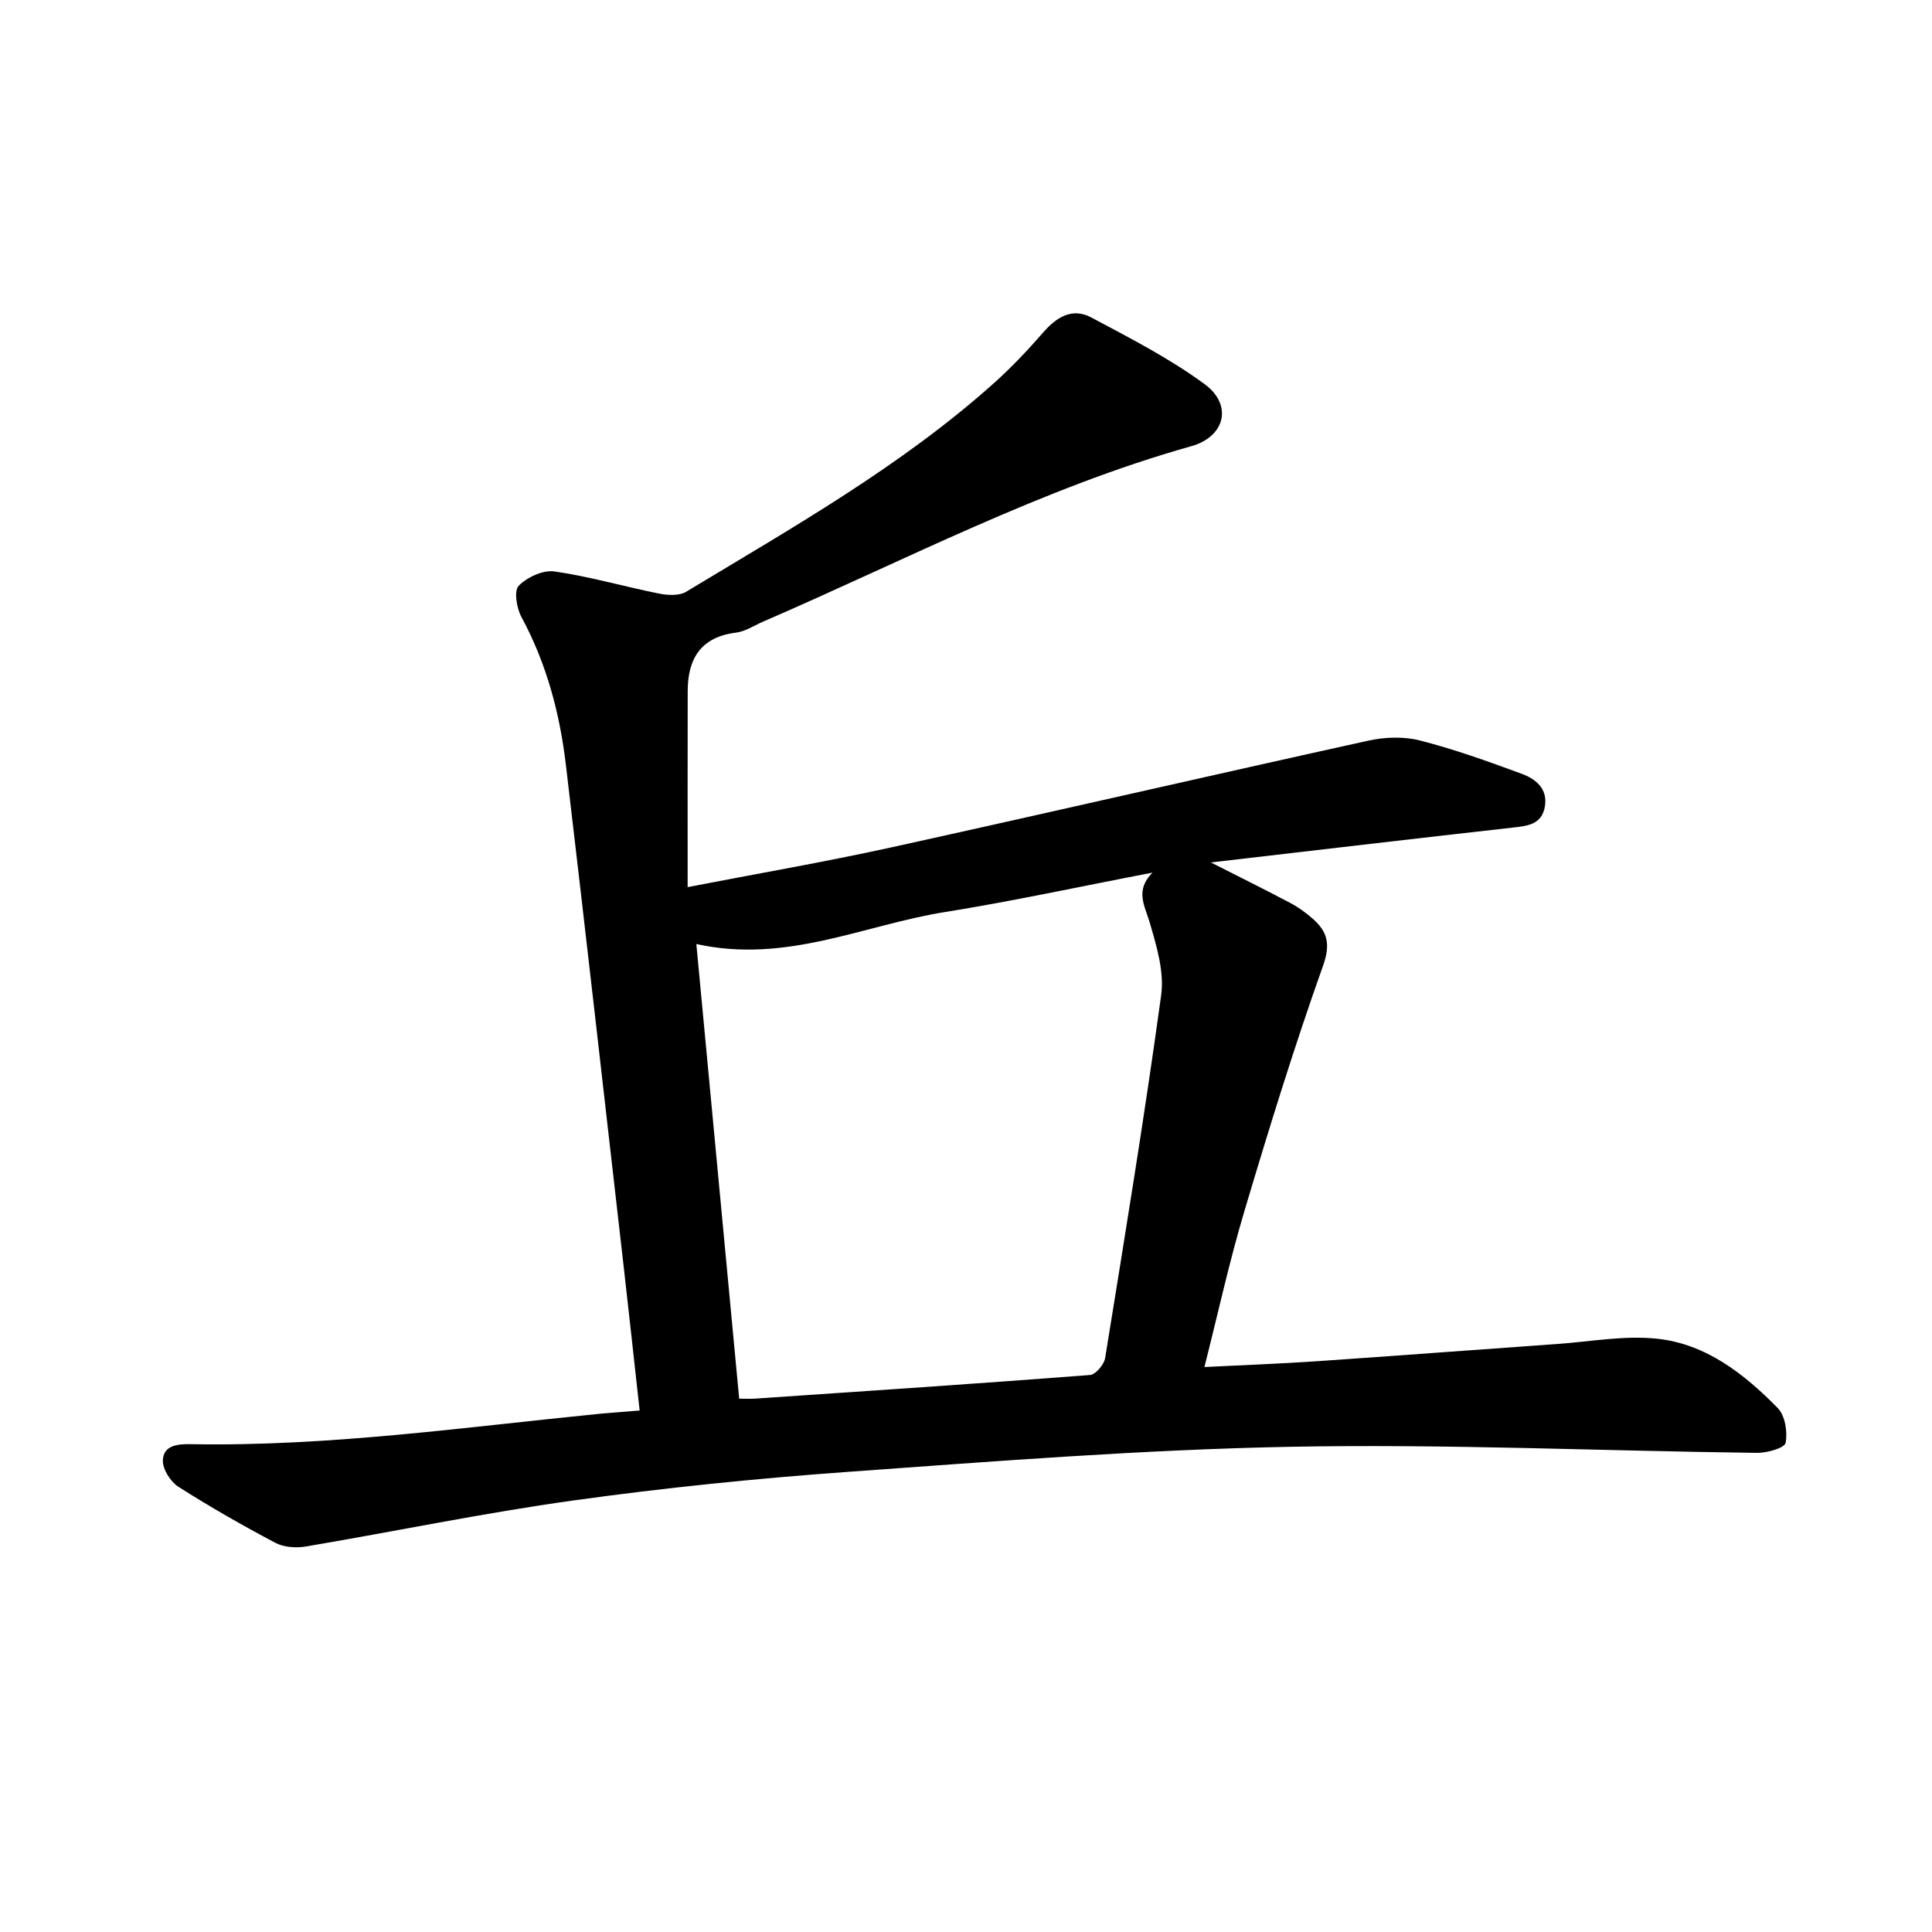 <svg enable-background="new 0 0 400 400" viewBox="0 0 400 400" xmlns="http://www.w3.org/2000/svg"><path d="m132.43 292.03c-1.15-10.36-2.19-20.06-3.3-29.76-3.96-34.64-7.88-69.29-11.97-103.92-1.27-10.7-4.01-21.01-9.21-30.62-.99-1.83-1.57-5.42-.56-6.45 1.74-1.78 5.04-3.31 7.41-2.97 7.28 1.05 14.4 3.13 21.63 4.58 1.8.36 4.18.5 5.63-.37 22.01-13.3 44.47-25.96 63.76-43.23 3.62-3.24 6.99-6.82 10.19-10.49 2.78-3.2 6.04-5.15 9.93-3.07 8.02 4.28 16.21 8.46 23.49 13.82 5.83 4.3 4.23 10.86-2.79 12.83-30.94 8.7-59.3 23.64-88.6 36.3-1.88.81-3.71 2.06-5.66 2.3-7.28.91-9.99 5.38-10 12.12-.03 13.33-.01 26.67-.01 40.57 14.82-2.87 28.44-5.22 41.93-8.18 33.02-7.26 65.96-14.87 98.97-22.14 3.43-.76 7.35-.9 10.72-.04 7.14 1.82 14.12 4.34 21.05 6.89 2.86 1.05 5.42 3.04 4.82 6.73-.62 3.81-3.64 4.08-6.8 4.43-20.45 2.29-40.89 4.71-62.36 7.2 6.25 3.17 11.4 5.72 16.48 8.41 1.66.88 3.22 2.02 4.63 3.26 3.07 2.71 3.69 5.28 2.09 9.78-5.96 16.75-11.21 33.78-16.29 50.83-3.1 10.4-5.42 21.03-8.25 32.19 8.09-.41 15.6-.68 23.11-1.19 16.68-1.14 33.35-2.41 50.03-3.59 6.87-.49 13.85-1.81 20.61-1.08 10.1 1.08 18.02 7.29 24.94 14.34 1.53 1.56 2.08 4.95 1.64 7.22-.21 1.06-3.84 2.1-5.91 2.07-32.19-.4-64.4-1.87-96.57-1.26-30.57.58-61.12 3-91.63 5.19-19.02 1.37-38.03 3.3-56.91 5.93-18.54 2.58-36.91 6.41-55.38 9.53-2.02.34-4.53.16-6.29-.77-6.82-3.61-13.54-7.44-20.05-11.59-1.63-1.04-3.26-3.59-3.23-5.41.06-3.18 3.03-3.47 5.72-3.42 28.49.52 56.64-3.51 84.88-6.31 2.46-.22 4.95-.39 8.11-.66zm11.74-96.58c3.01 31.91 5.93 62.89 8.87 94.13 1.47 0 2.39.05 3.31-.01 23.12-1.57 46.23-3.11 69.33-4.89 1.16-.09 2.91-2.16 3.13-3.52 4.05-25.02 8.16-50.04 11.6-75.15.66-4.84-.96-10.2-2.39-15.06-1.03-3.49-3.07-6.57.58-10.28-14.87 2.85-28.85 5.9-42.96 8.16-16.8 2.68-32.86 10.74-51.47 6.62z"/></svg>